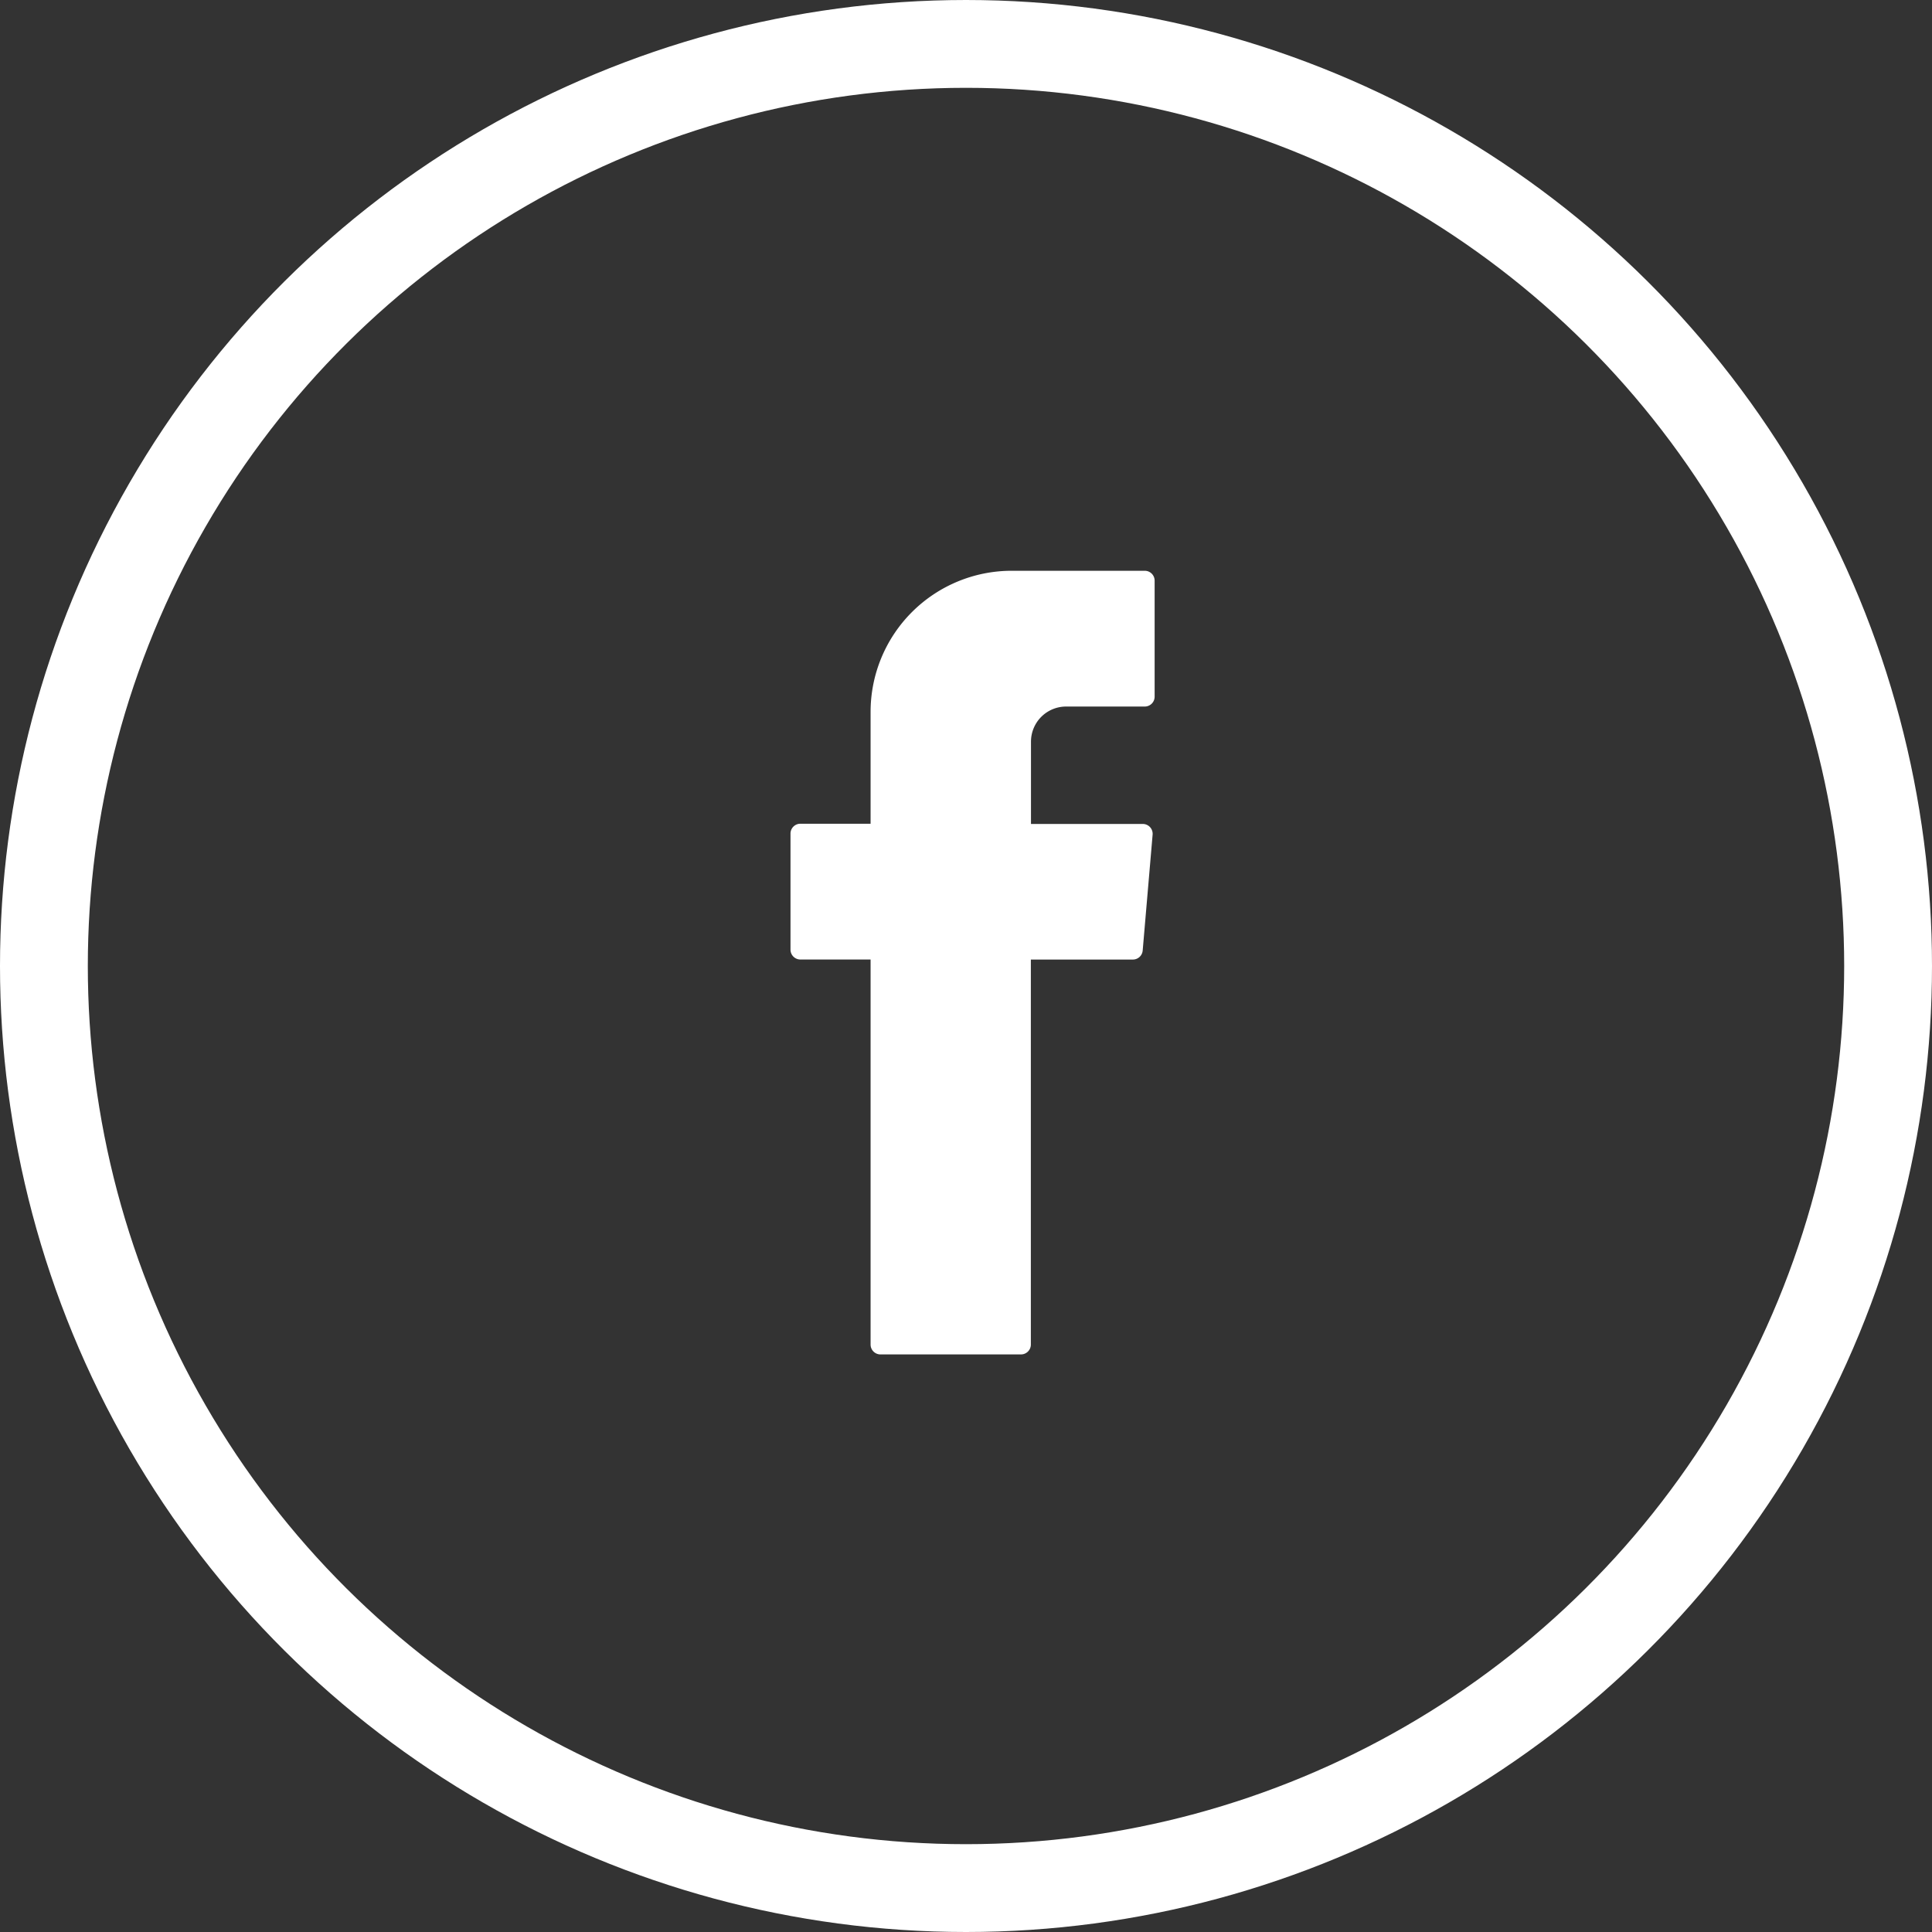 <svg xmlns="http://www.w3.org/2000/svg" width="44" height="44" viewBox="0 0 44 44"><rect x="0" y="0" width="44" height="44" fill="#333333" stroke="none"/><g transform="translate(0 44) rotate(-90)" fill="none" stroke="#fff" stroke-width="2"><ellipse cx="22" cy="22" rx="22" ry="22" stroke="none"/><ellipse cx="22" cy="22" rx="21" ry="21" fill="none"/></g><path d="M80.493,109.984v8.628a.225.225,0,0,0,.225.225h3.2a.225.225,0,0,0,.225-.225v-8.768h2.323a.224.224,0,0,0,.224-.206L86.916,107a.225.225,0,0,0-.224-.244H84.146v-1.874a.8.8,0,0,1,.8-.8h1.791a.225.225,0,0,0,.225-.225v-2.642a.225.225,0,0,0-.225-.225H83.707a3.214,3.214,0,0,0-3.214,3.214v2.547h-1.6a.225.225,0,0,0-.224.225v2.642a.225.225,0,0,0,.224.225h1.6Z" transform="translate(-60.666 -87.991)" fill="#fff" fill-rule="evenodd"/></svg>